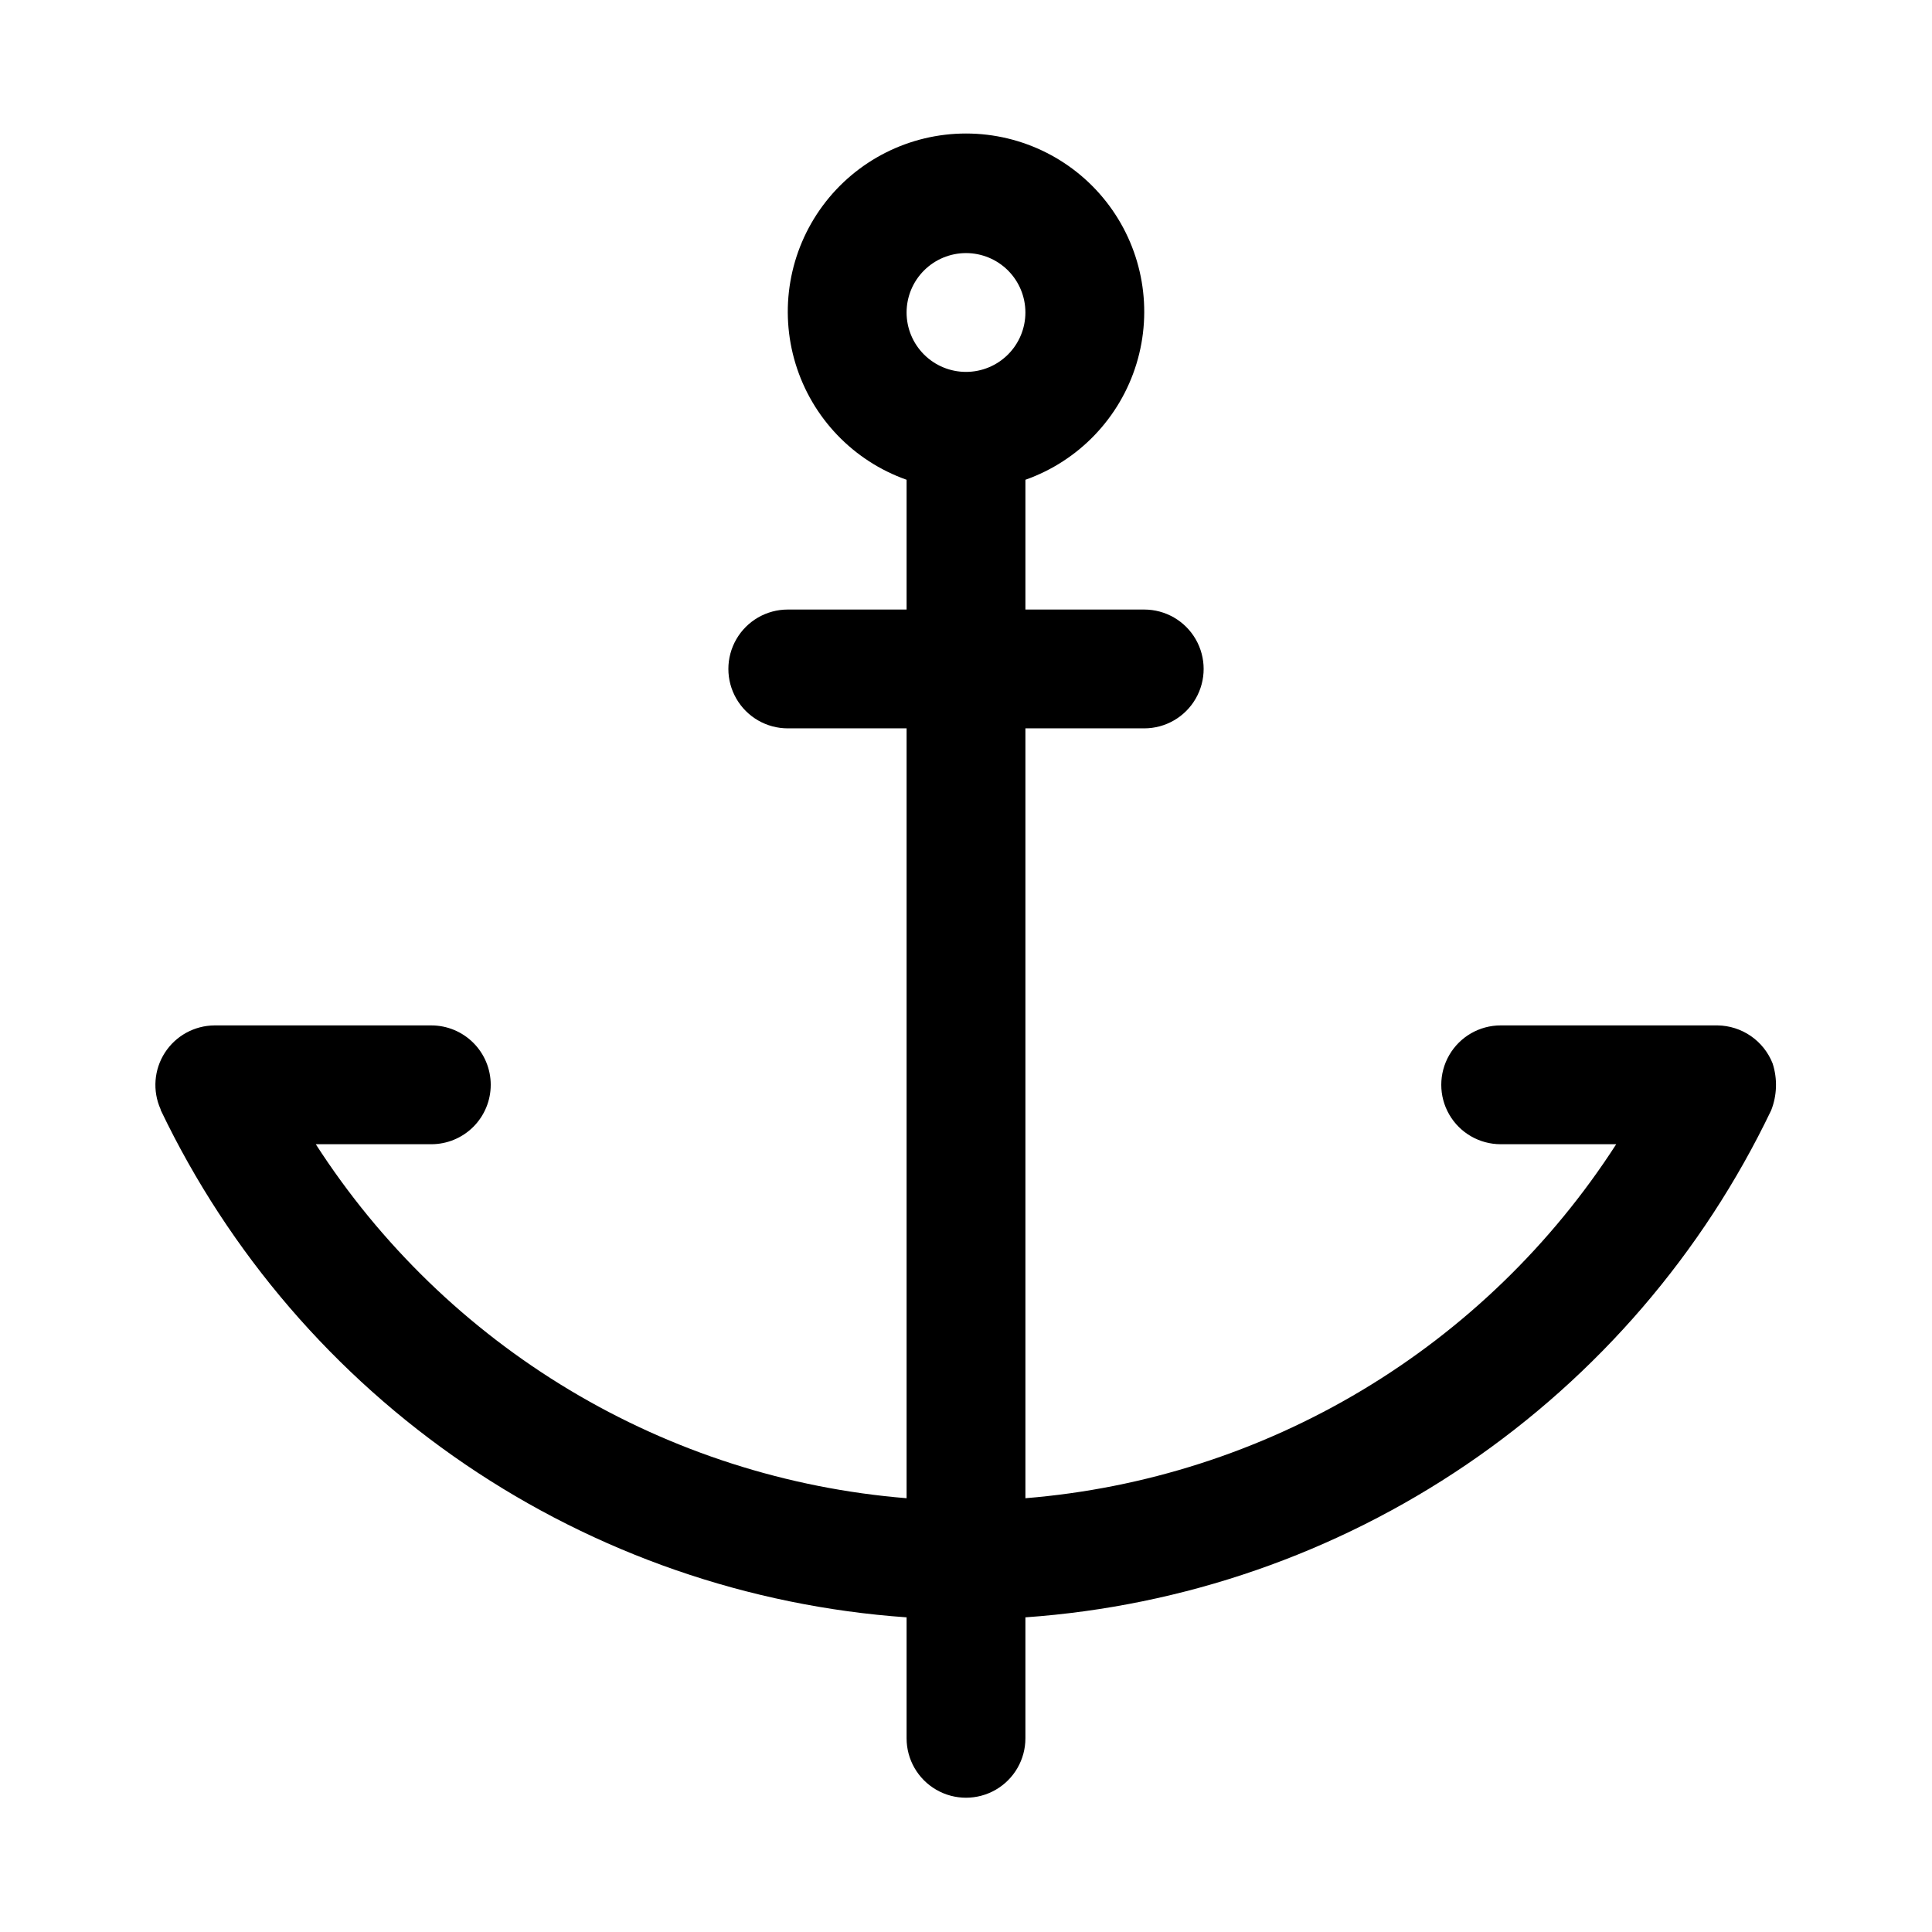 <?xml version="1.0" encoding="UTF-8"?>
<!-- Uploaded to: SVG Repo, www.svgrepo.com, Generator: SVG Repo Mixer Tools -->
<svg fill="#000000" width="800px" height="800px" version="1.1" viewBox="144 144 512 512" xmlns="http://www.w3.org/2000/svg">
 <path d="m274.05 431.49c0-4.176-1.66-8.184-4.613-11.133-2.953-2.953-6.957-4.613-11.133-4.613h-57.465c-5.32 0.039-10.266 2.758-13.148 7.231-2.879 4.473-3.312 10.098-1.145 14.961 0.047 0.105 0.031 0.215 0.082 0.316l-0.004-0.004c18.137 37.859 45.977 70.238 80.691 93.84 34.719 23.602 75.066 37.586 116.94 40.523v32.062c0 5.625 3 10.82 7.871 13.633s10.875 2.812 15.746 0 7.871-8.008 7.871-13.633v-32.062c41.875-2.938 82.223-16.918 116.94-40.52 34.715-23.598 62.559-55.977 80.691-93.832 1.566-3.977 1.703-8.375 0.387-12.438-1.16-2.941-3.164-5.469-5.766-7.262-2.598-1.793-5.672-2.773-8.832-2.816h-57.465c-5.625 0-10.824 3-13.637 7.871-2.812 4.871-2.812 10.875 0 15.746s8.012 7.871 13.637 7.871h30.617c-17.141 26.609-40.18 48.914-67.332 65.184-27.152 16.27-57.688 26.066-89.238 28.629v-204.02h31.488c5.625 0 10.824-3 13.637-7.875 2.812-4.871 2.812-10.871 0-15.742s-8.012-7.871-13.637-7.871h-31.488v-34.391c14.121-4.992 25.035-16.387 29.422-30.707 4.383-14.32 1.715-29.871-7.191-41.914-8.906-12.039-22.996-19.141-37.973-19.141s-29.066 7.102-37.973 19.141c-8.906 12.043-11.574 27.594-7.191 41.914 4.383 14.32 15.297 25.715 29.418 30.707v34.391h-31.488c-5.625 0-10.82 3-13.633 7.871s-2.812 10.871 0 15.742c2.812 4.875 8.008 7.875 13.633 7.875h31.488v204.02c-31.551-2.562-62.086-12.359-89.238-28.629-27.152-16.27-50.191-38.574-67.332-65.184h30.617c4.176 0 8.18-1.66 11.133-4.609 2.953-2.953 4.613-6.957 4.613-11.133zm125.95-220.42c4.176 0 8.18 1.66 11.133 4.609 2.949 2.953 4.609 6.957 4.609 11.133s-1.66 8.18-4.609 11.133c-2.953 2.953-6.957 4.613-11.133 4.613s-8.18-1.66-11.133-4.613c-2.953-2.953-4.613-6.957-4.613-11.133 0.004-4.172 1.664-8.176 4.617-11.129 2.949-2.949 6.953-4.609 11.129-4.613z"/>
</svg>